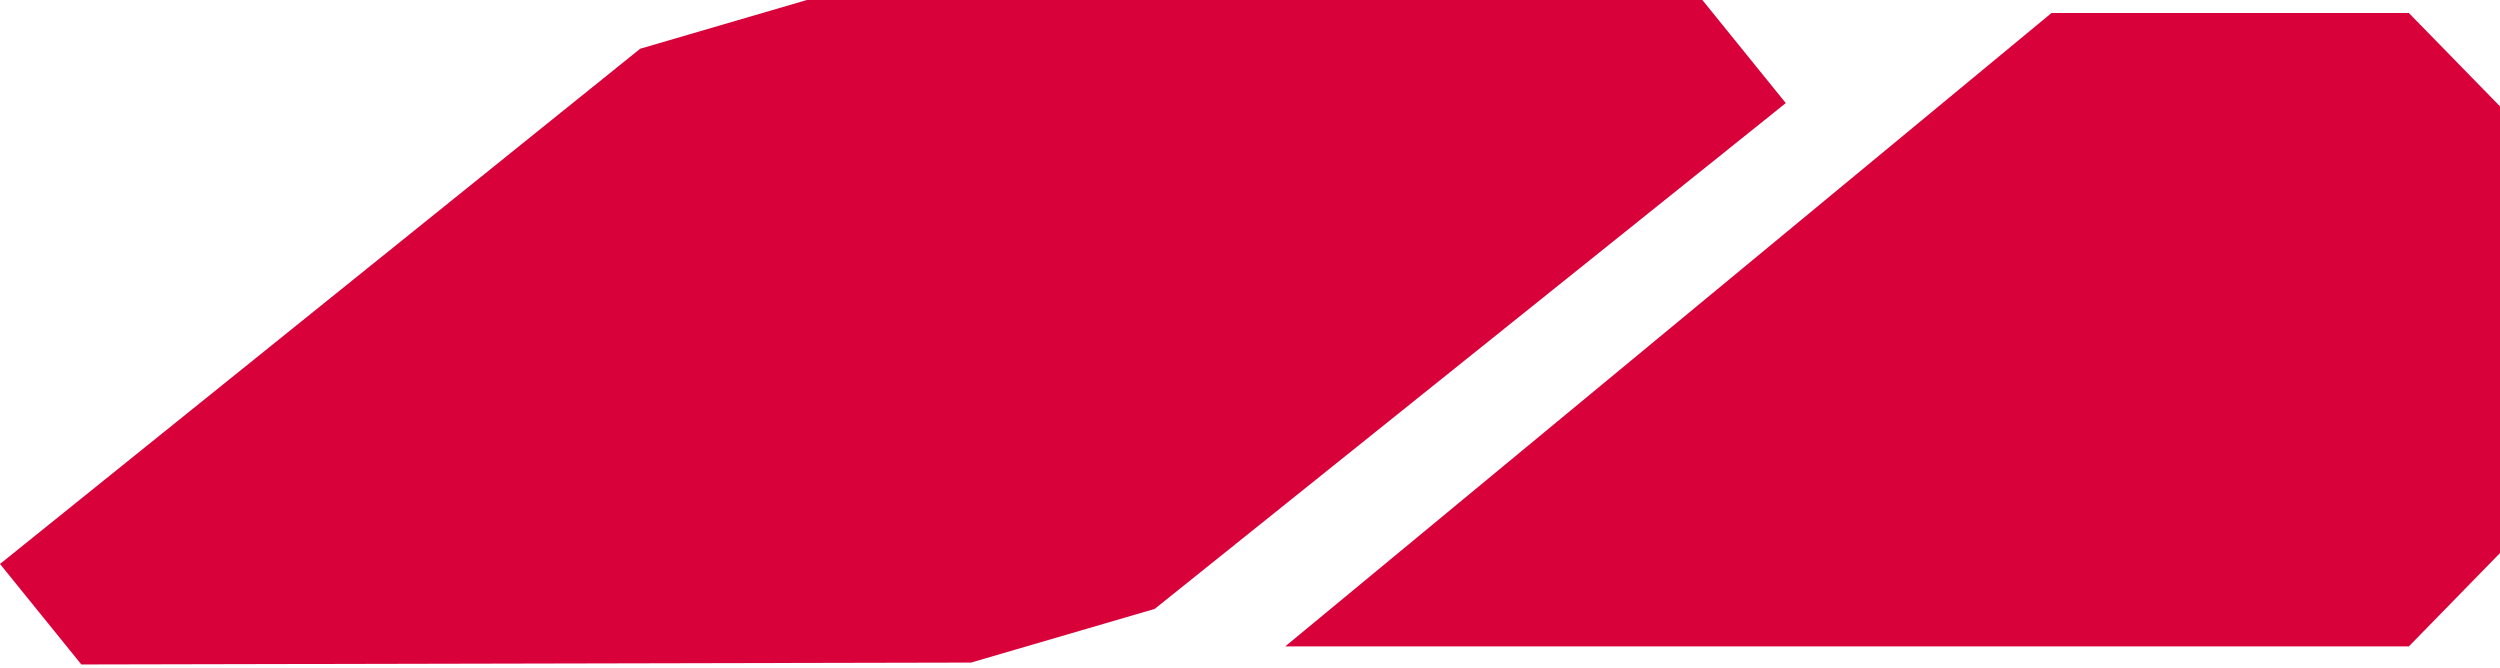 <?xml version="1.0" encoding="UTF-8"?> <svg xmlns="http://www.w3.org/2000/svg" width="146" height="39" viewBox="0 0 146 39" fill="none"> <path d="M104.29 6.02L67.434 35.56L56.705 38.695L4.751 38.805L0 32.935L37.388 2.845L47.122 -8.7738e-05L99.418 -8.7738e-05L104.29 6.02Z" fill="#D8013A"></path> <path d="M75.059 37.748L112.789 6.563L119.806 0.761H140.679L146 6.21V32.299L140.679 37.748L75.059 37.748Z" fill="#D8013A"></path> </svg> 